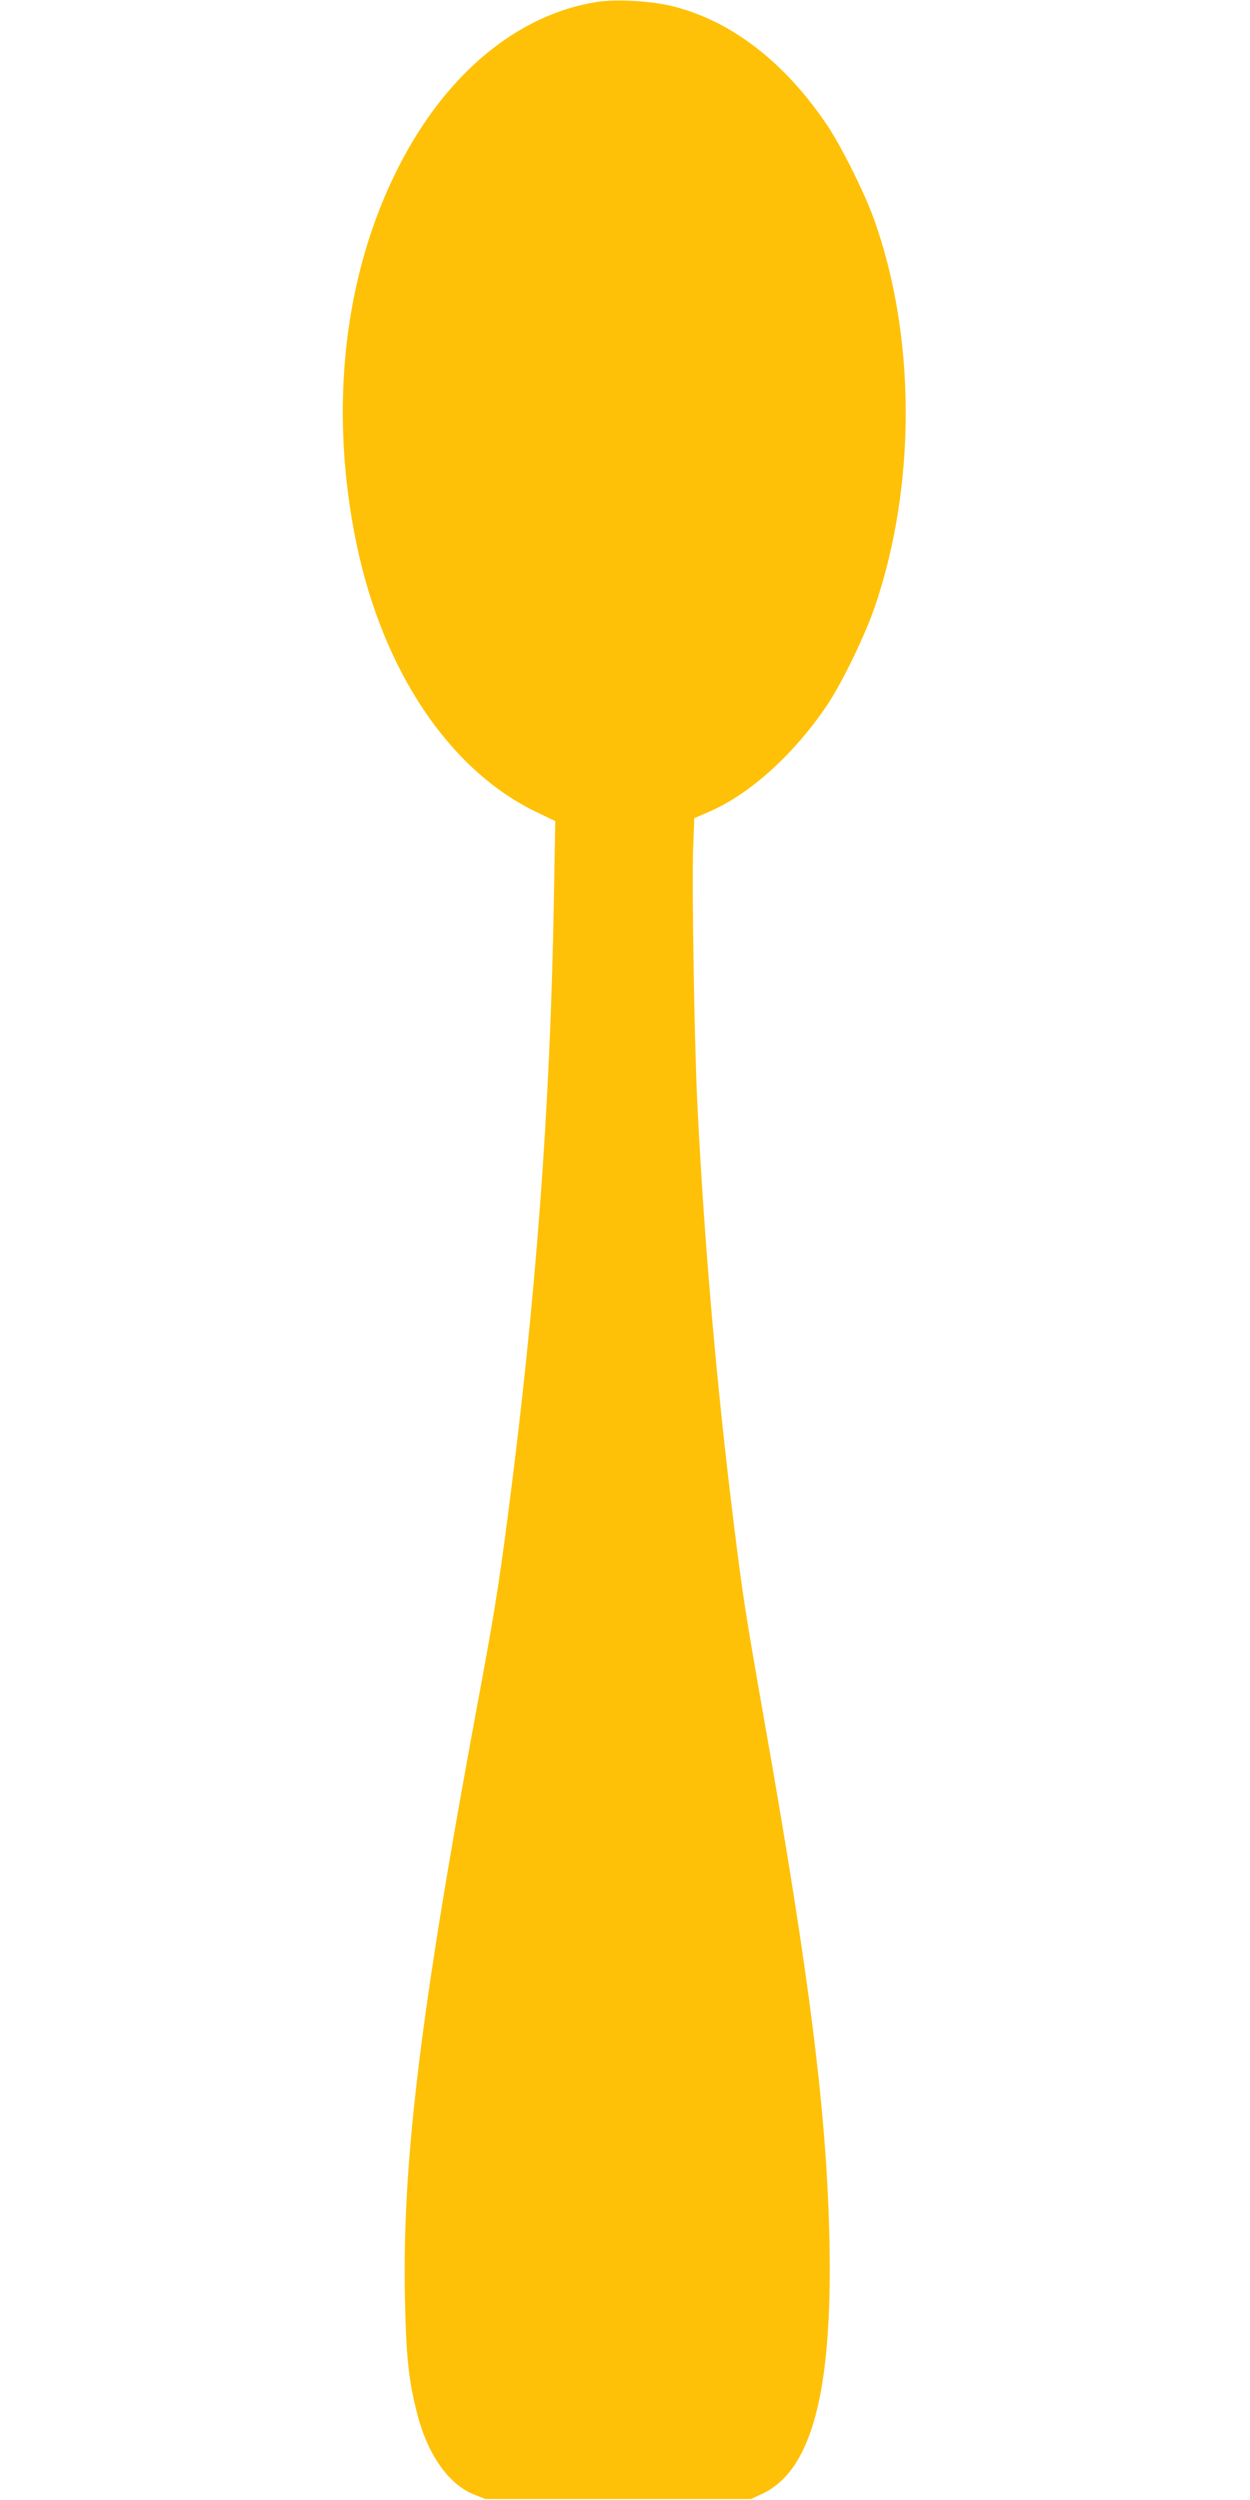 <?xml version="1.0" standalone="no"?>
<!DOCTYPE svg PUBLIC "-//W3C//DTD SVG 20010904//EN"
 "http://www.w3.org/TR/2001/REC-SVG-20010904/DTD/svg10.dtd">
<svg version="1.0" xmlns="http://www.w3.org/2000/svg"
 width="640pt" height="1280pt" viewBox="0 0 640 1280"
 preserveAspectRatio="xMidYMid meet">
<g transform="translate(0,1280) scale(0.1,-0.1)"
fill="#ffc107" stroke="none">
<path d="M3056 12790 c-406 -64 -772 -367 -1014 -842 -282 -551 -360 -1242
-217 -1931 135 -651 475 -1159 920 -1374 l98 -47 -7 -391 c-18 -1073 -92
-2067 -237 -3175 -45 -347 -73 -520 -159 -980 -285 -1538 -380 -2309 -367
-3001 6 -312 18 -433 63 -607 53 -208 160 -361 289 -413 l60 -24 680 0 680 0
58 27 c252 118 359 518 344 1288 -13 651 -99 1344 -337 2689 -91 519 -107 619
-150 966 -91 729 -155 1467 -190 2185 -15 307 -28 1118 -21 1298 l6 153 76 33
c209 90 436 296 604 546 76 113 194 357 244 503 213 623 211 1387 -5 1987 -49
136 -167 372 -239 479 -215 320 -487 531 -783 607 -109 29 -295 40 -396 24z"/>
</g>
</svg>
